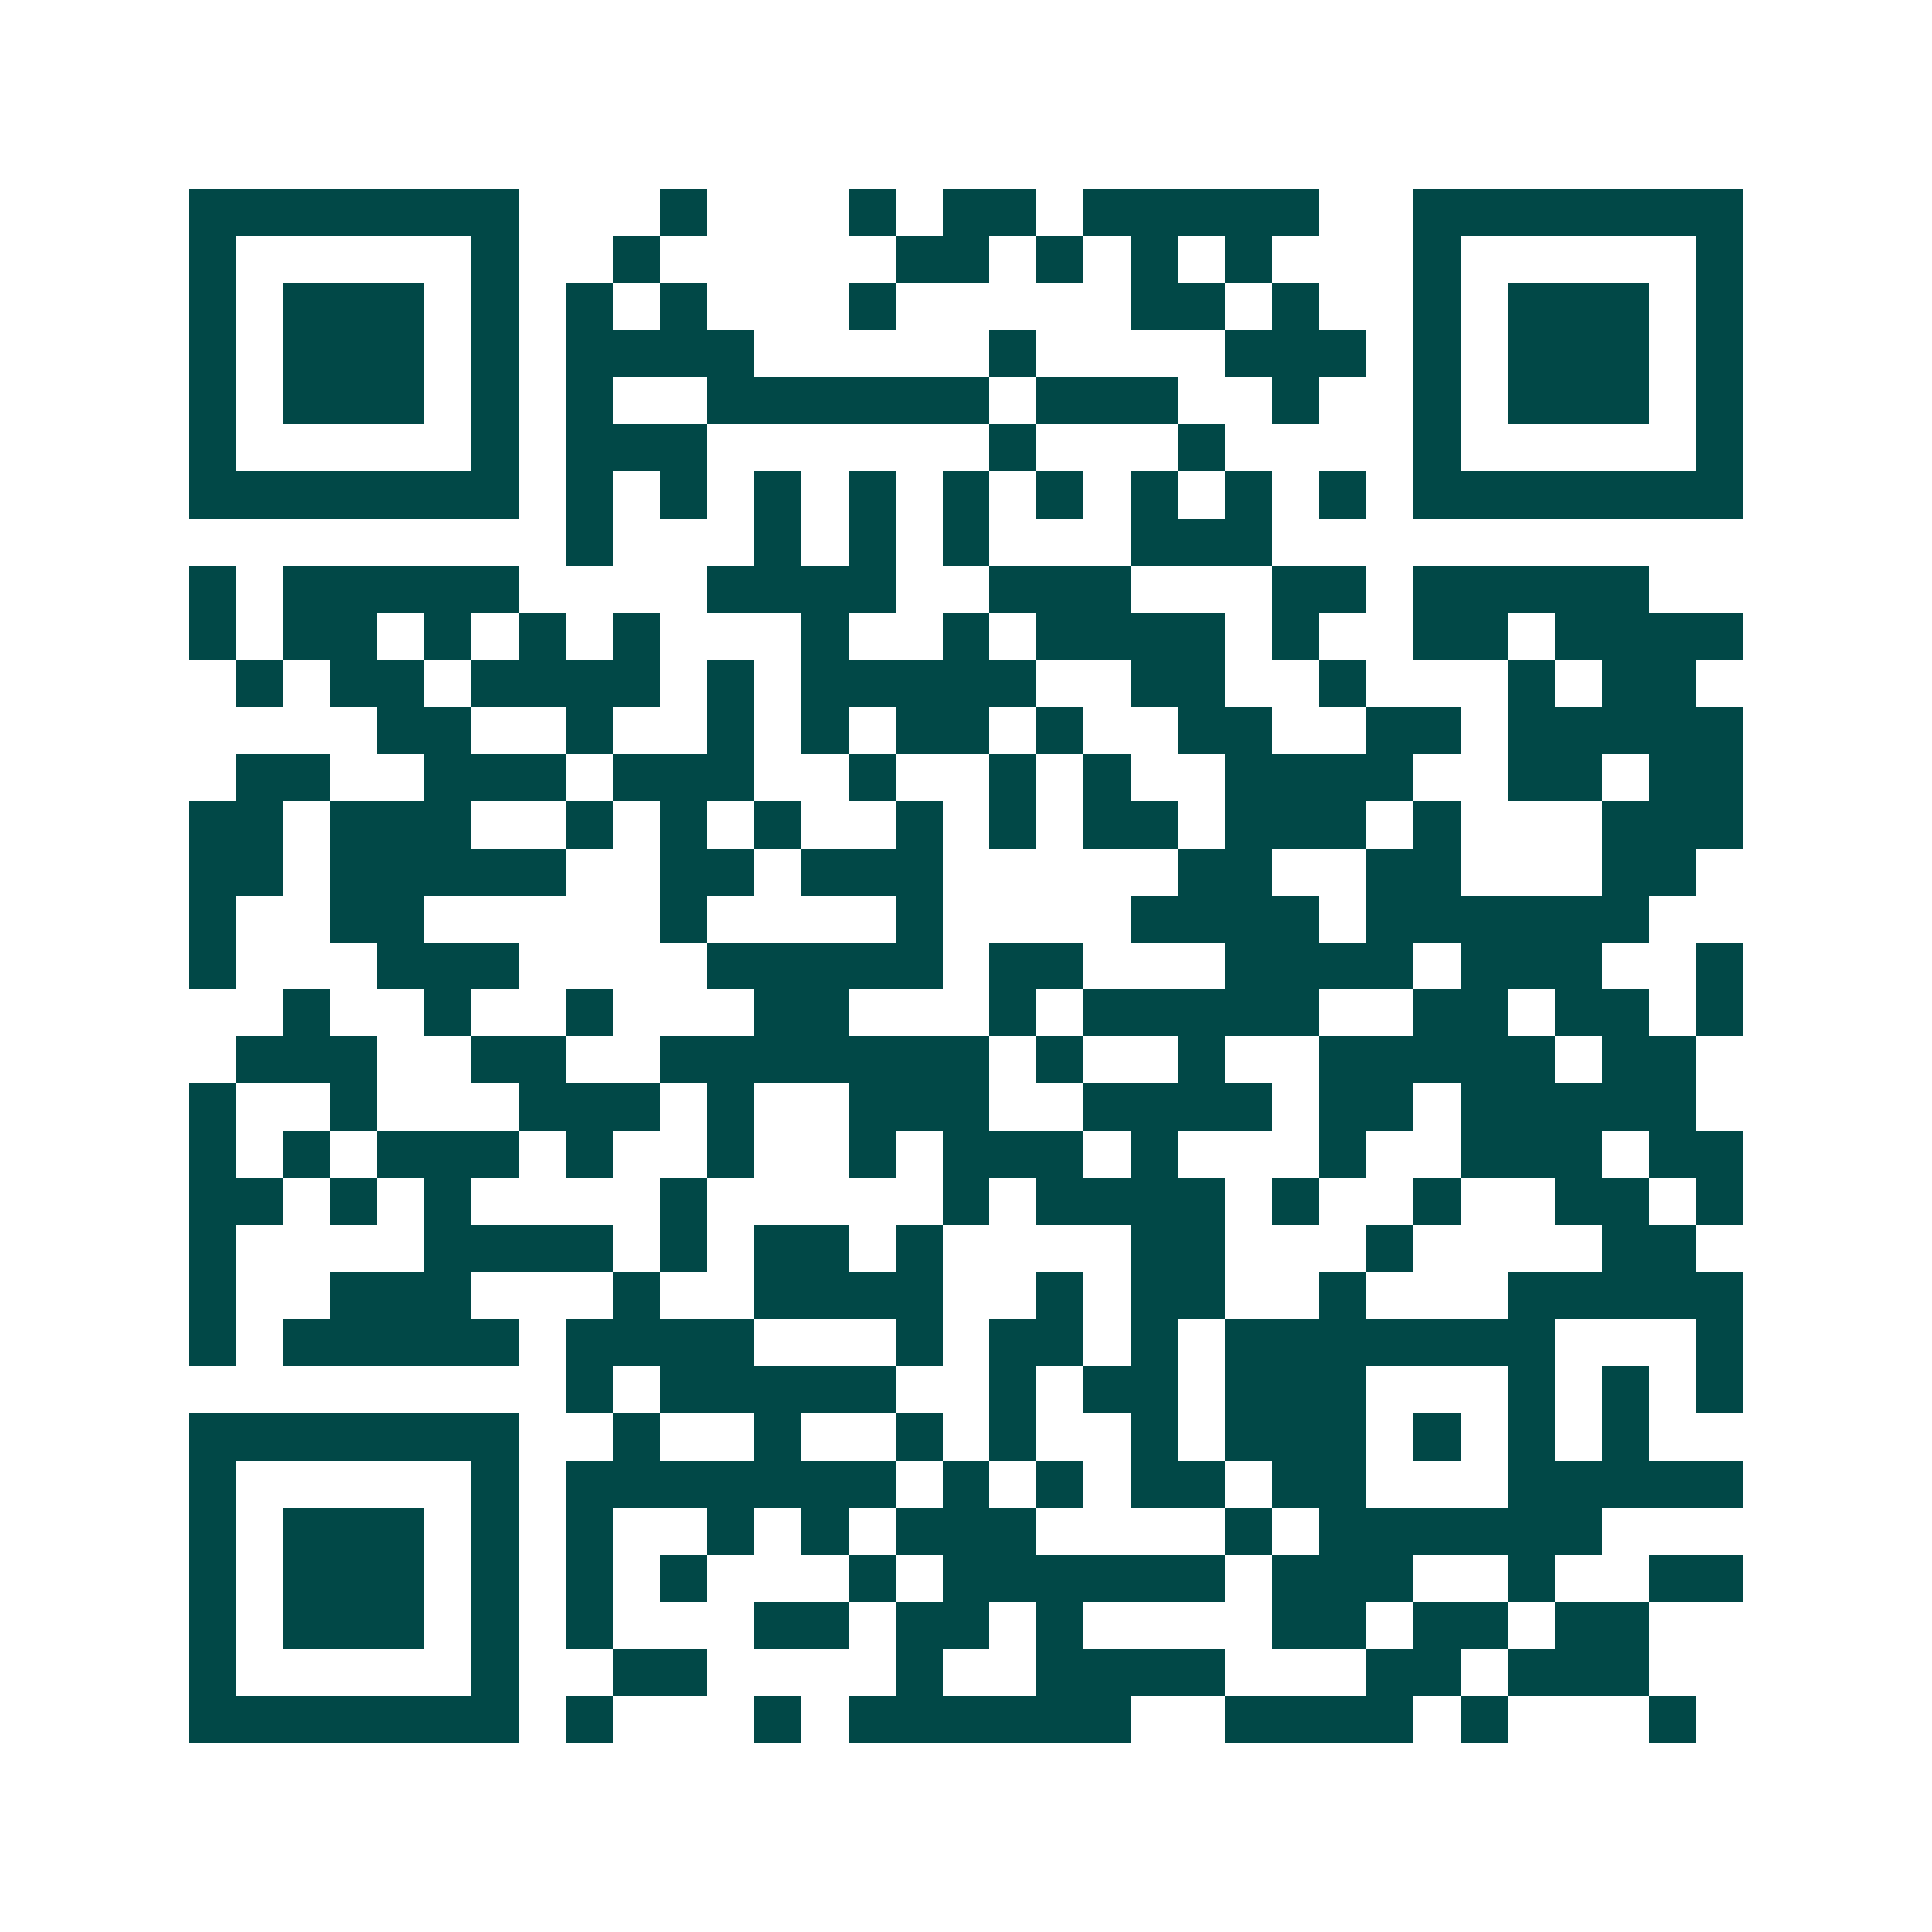<svg xmlns="http://www.w3.org/2000/svg" width="200" height="200" viewBox="0 0 41 41" shape-rendering="crispEdges"><path fill="#ffffff" d="M0 0h41v41H0z"/><path stroke="#014847" d="M4 4.5h7m3 0h1m3 0h1m1 0h2m1 0h5m2 0h7M4 5.5h1m5 0h1m2 0h1m5 0h2m1 0h1m1 0h1m1 0h1m3 0h1m5 0h1M4 6.5h1m1 0h3m1 0h1m1 0h1m1 0h1m3 0h1m5 0h2m1 0h1m2 0h1m1 0h3m1 0h1M4 7.5h1m1 0h3m1 0h1m1 0h4m5 0h1m4 0h3m1 0h1m1 0h3m1 0h1M4 8.5h1m1 0h3m1 0h1m1 0h1m2 0h6m1 0h3m2 0h1m2 0h1m1 0h3m1 0h1M4 9.5h1m5 0h1m1 0h3m6 0h1m3 0h1m4 0h1m5 0h1M4 10.5h7m1 0h1m1 0h1m1 0h1m1 0h1m1 0h1m1 0h1m1 0h1m1 0h1m1 0h1m1 0h7M12 11.5h1m3 0h1m1 0h1m1 0h1m3 0h3M4 12.5h1m1 0h5m4 0h4m2 0h3m3 0h2m1 0h5M4 13.5h1m1 0h2m1 0h1m1 0h1m1 0h1m3 0h1m2 0h1m1 0h4m1 0h1m2 0h2m1 0h4M5 14.5h1m1 0h2m1 0h4m1 0h1m1 0h5m2 0h2m2 0h1m3 0h1m1 0h2M8 15.5h2m2 0h1m2 0h1m1 0h1m1 0h2m1 0h1m2 0h2m2 0h2m1 0h5M5 16.5h2m2 0h3m1 0h3m2 0h1m2 0h1m1 0h1m2 0h4m2 0h2m1 0h2M4 17.5h2m1 0h3m2 0h1m1 0h1m1 0h1m2 0h1m1 0h1m1 0h2m1 0h3m1 0h1m3 0h3M4 18.5h2m1 0h5m2 0h2m1 0h3m5 0h2m2 0h2m3 0h2M4 19.5h1m2 0h2m5 0h1m4 0h1m4 0h4m1 0h6M4 20.5h1m3 0h3m4 0h5m1 0h2m3 0h4m1 0h3m2 0h1M6 21.5h1m2 0h1m2 0h1m3 0h2m3 0h1m1 0h5m2 0h2m1 0h2m1 0h1M5 22.5h3m2 0h2m2 0h7m1 0h1m2 0h1m2 0h5m1 0h2M4 23.5h1m2 0h1m3 0h3m1 0h1m2 0h3m2 0h4m1 0h2m1 0h5M4 24.5h1m1 0h1m1 0h3m1 0h1m2 0h1m2 0h1m1 0h3m1 0h1m3 0h1m2 0h3m1 0h2M4 25.5h2m1 0h1m1 0h1m4 0h1m5 0h1m1 0h4m1 0h1m2 0h1m2 0h2m1 0h1M4 26.5h1m4 0h4m1 0h1m1 0h2m1 0h1m4 0h2m3 0h1m4 0h2M4 27.5h1m2 0h3m3 0h1m2 0h4m2 0h1m1 0h2m2 0h1m3 0h5M4 28.5h1m1 0h5m1 0h4m3 0h1m1 0h2m1 0h1m1 0h7m3 0h1M12 29.5h1m1 0h5m2 0h1m1 0h2m1 0h3m3 0h1m1 0h1m1 0h1M4 30.5h7m2 0h1m2 0h1m2 0h1m1 0h1m2 0h1m1 0h3m1 0h1m1 0h1m1 0h1M4 31.5h1m5 0h1m1 0h7m1 0h1m1 0h1m1 0h2m1 0h2m3 0h5M4 32.5h1m1 0h3m1 0h1m1 0h1m2 0h1m1 0h1m1 0h3m4 0h1m1 0h6M4 33.5h1m1 0h3m1 0h1m1 0h1m1 0h1m3 0h1m1 0h6m1 0h3m2 0h1m2 0h2M4 34.5h1m1 0h3m1 0h1m1 0h1m3 0h2m1 0h2m1 0h1m4 0h2m1 0h2m1 0h2M4 35.5h1m5 0h1m2 0h2m4 0h1m2 0h4m3 0h2m1 0h3M4 36.5h7m1 0h1m3 0h1m1 0h6m2 0h4m1 0h1m3 0h1"/></svg>
